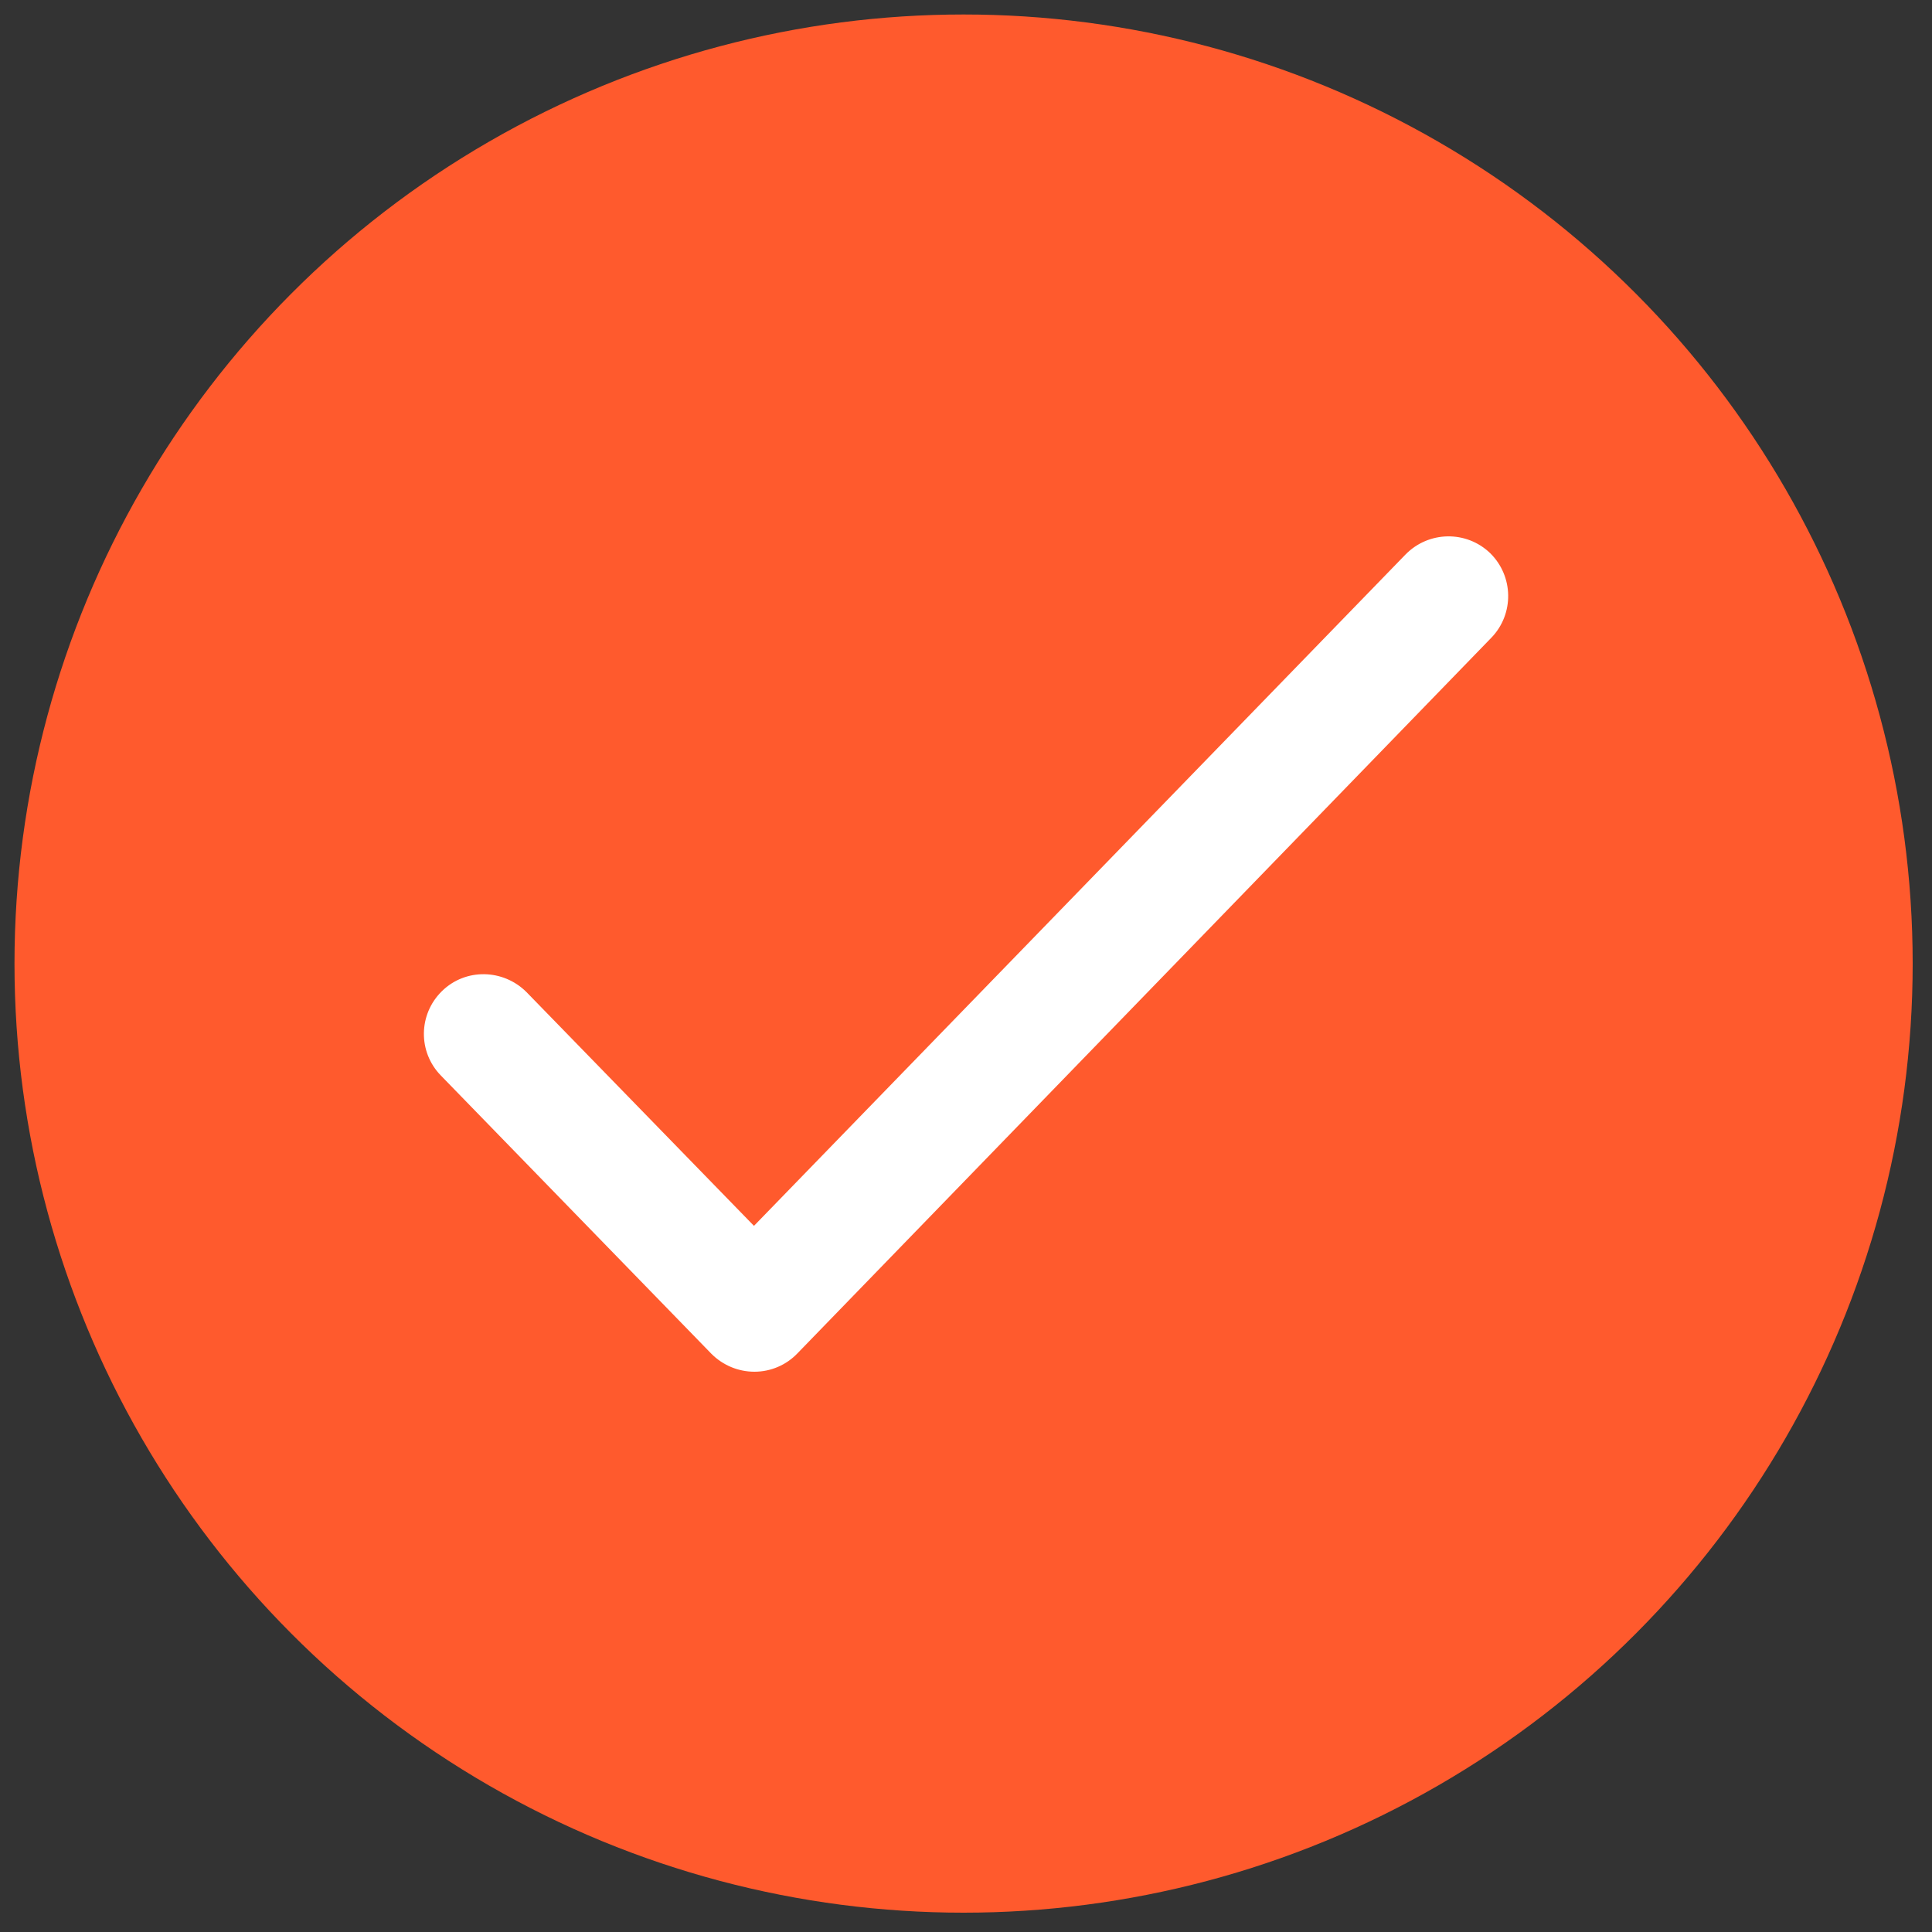 <?xml version="1.0" encoding="utf-8"?>
<!-- Generator: Adobe Illustrator 26.3.1, SVG Export Plug-In . SVG Version: 6.00 Build 0)  -->
<svg version="1.1" id="Layer_1" xmlns="http://www.w3.org/2000/svg" xmlns:xlink="http://www.w3.org/1999/xlink" x="0px" y="0px"
	 viewBox="0 0 400 400" style="enable-background:new 0 0 400 400;" xml:space="preserve">
<rect x="0" y="0" width="400" height="400" fill="#333333" stroke="none"/>
<style type="text/css">
	.st0{fill:#FF5A2D;}
	.st1{fill:#FFFFFF;}
</style>
<circle class="st0" cx="199.5" cy="199.5" r="196.5"/>
<g>
	<path class="st1" d="M156.2,284c-3.3,0-6.5-1.3-8.9-3.7l-56-57.6c-4.8-4.9-4.7-12.7,0.2-17.5c4.9-4.8,12.7-4.6,17.5,0.2l47.1,48.4
		L291,114.8c4.8-4.9,12.6-5,17.5-0.3c4.9,4.8,5,12.6,0.3,17.5L165.1,280.2C162.8,282.6,159.6,284,156.2,284L156.2,284z"/>
</g>
</svg>
